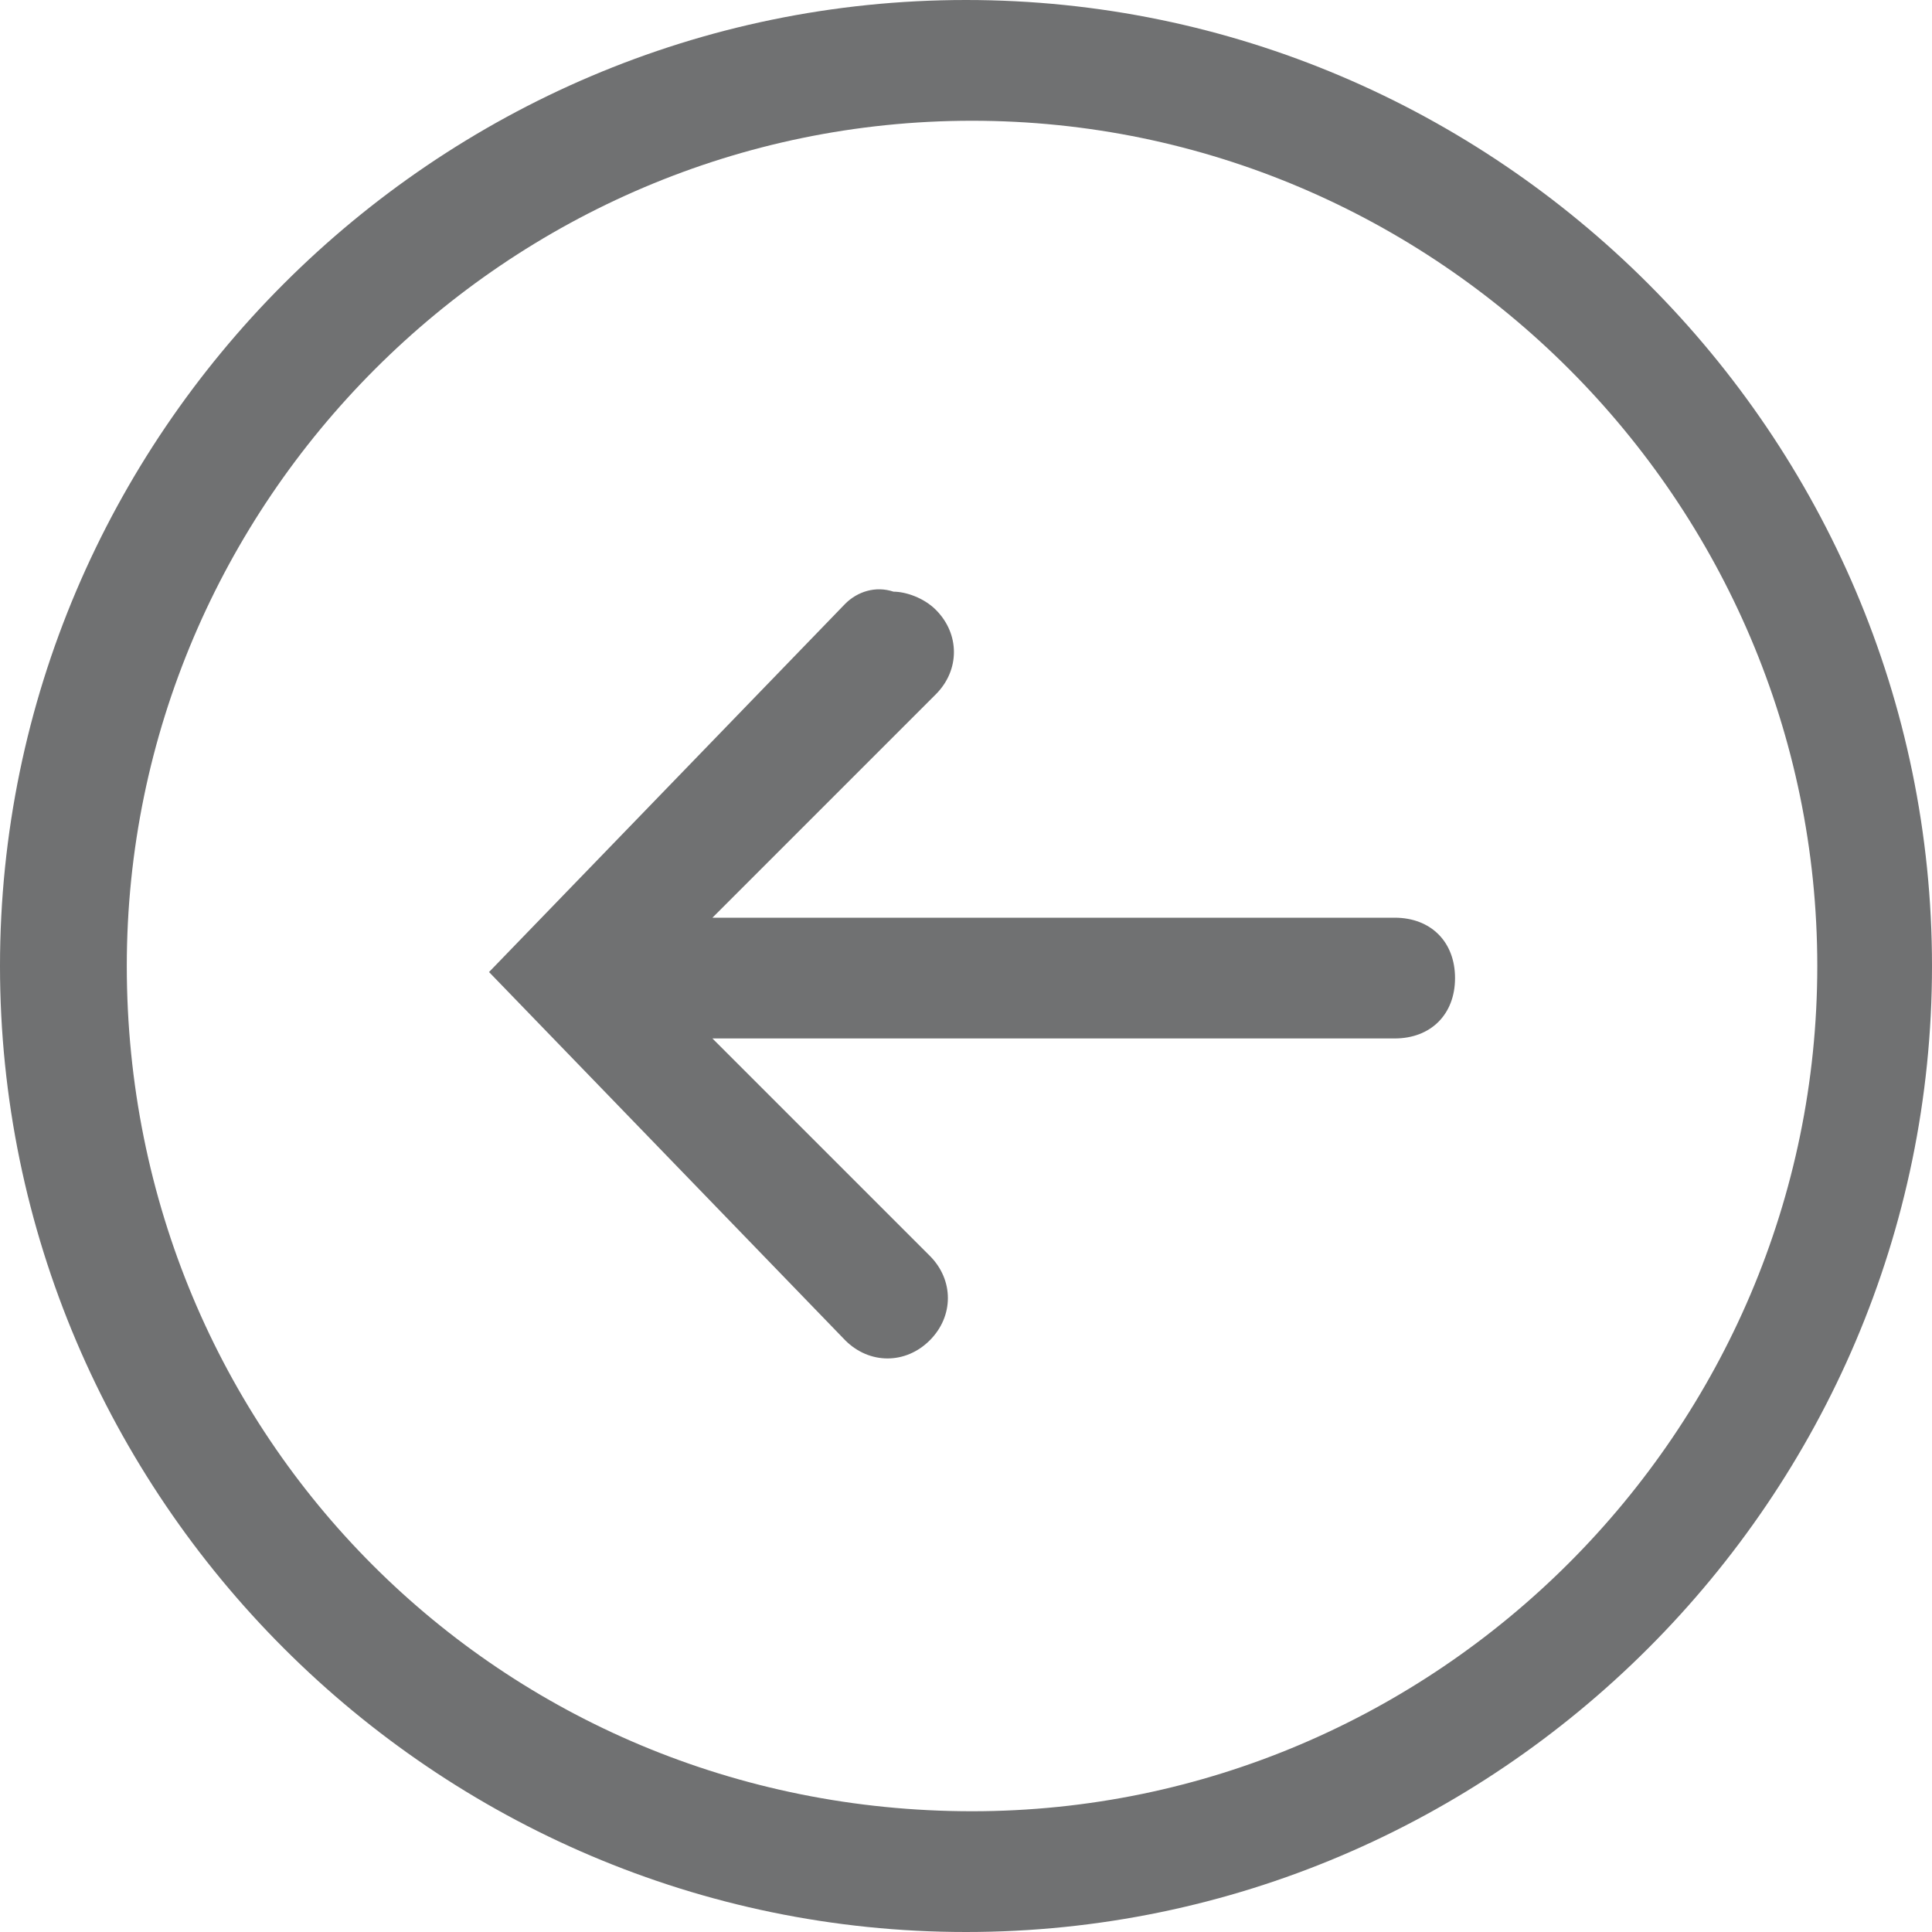 <?xml version="1.0" encoding="utf-8"?>
<!-- Generator: Adobe Illustrator 18.1.0, SVG Export Plug-In . SVG Version: 6.00 Build 0)  -->
<!DOCTYPE svg PUBLIC "-//W3C//DTD SVG 1.1//EN" "http://www.w3.org/Graphics/SVG/1.1/DTD/svg11.dtd">
<svg version="1.1" id="Livello_1" xmlns="http://www.w3.org/2000/svg" xmlns:xlink="http://www.w3.org/1999/xlink" x="0px" y="0px"
	 width="32px" height="32px" viewBox="-281 405.1 32 32" enable-background="new -281 405.1 32 32" xml:space="preserve">
<g>
	<g>
		<g>
			<path fill="#707172" d="M-281,421.1c0,8.8,7.2,16,16,16c8.8,0,16-7.2,16-16c0-8.8-7.2-16-16-16C-273.8,405.1-281,412.3-281,421.1
				z M-278.9,421.1c0-7.7,6.3-14,14-14c7.7,0,14,6.3,14,14c0,7.7-6.3,14-14,14C-272.7,435.1-278.9,428.9-278.9,421.1z M-267,415.1
				l-5.9,6.1l5.9,6.1c0.4,0.4,1,0.4,1.4,0c0.4-0.4,0.4-1,0-1.4l-3.6-3.6h11.3c0.6,0,1-0.4,1-1c0-0.6-0.4-1-1-1h-11.3l3.7-3.7
				c0.4-0.4,0.4-1,0-1.4c-0.2-0.2-0.5-0.3-0.7-0.3C-266.5,414.8-266.8,414.9-267,415.1z"/>
		</g>
	</g>
</g>
</svg>
